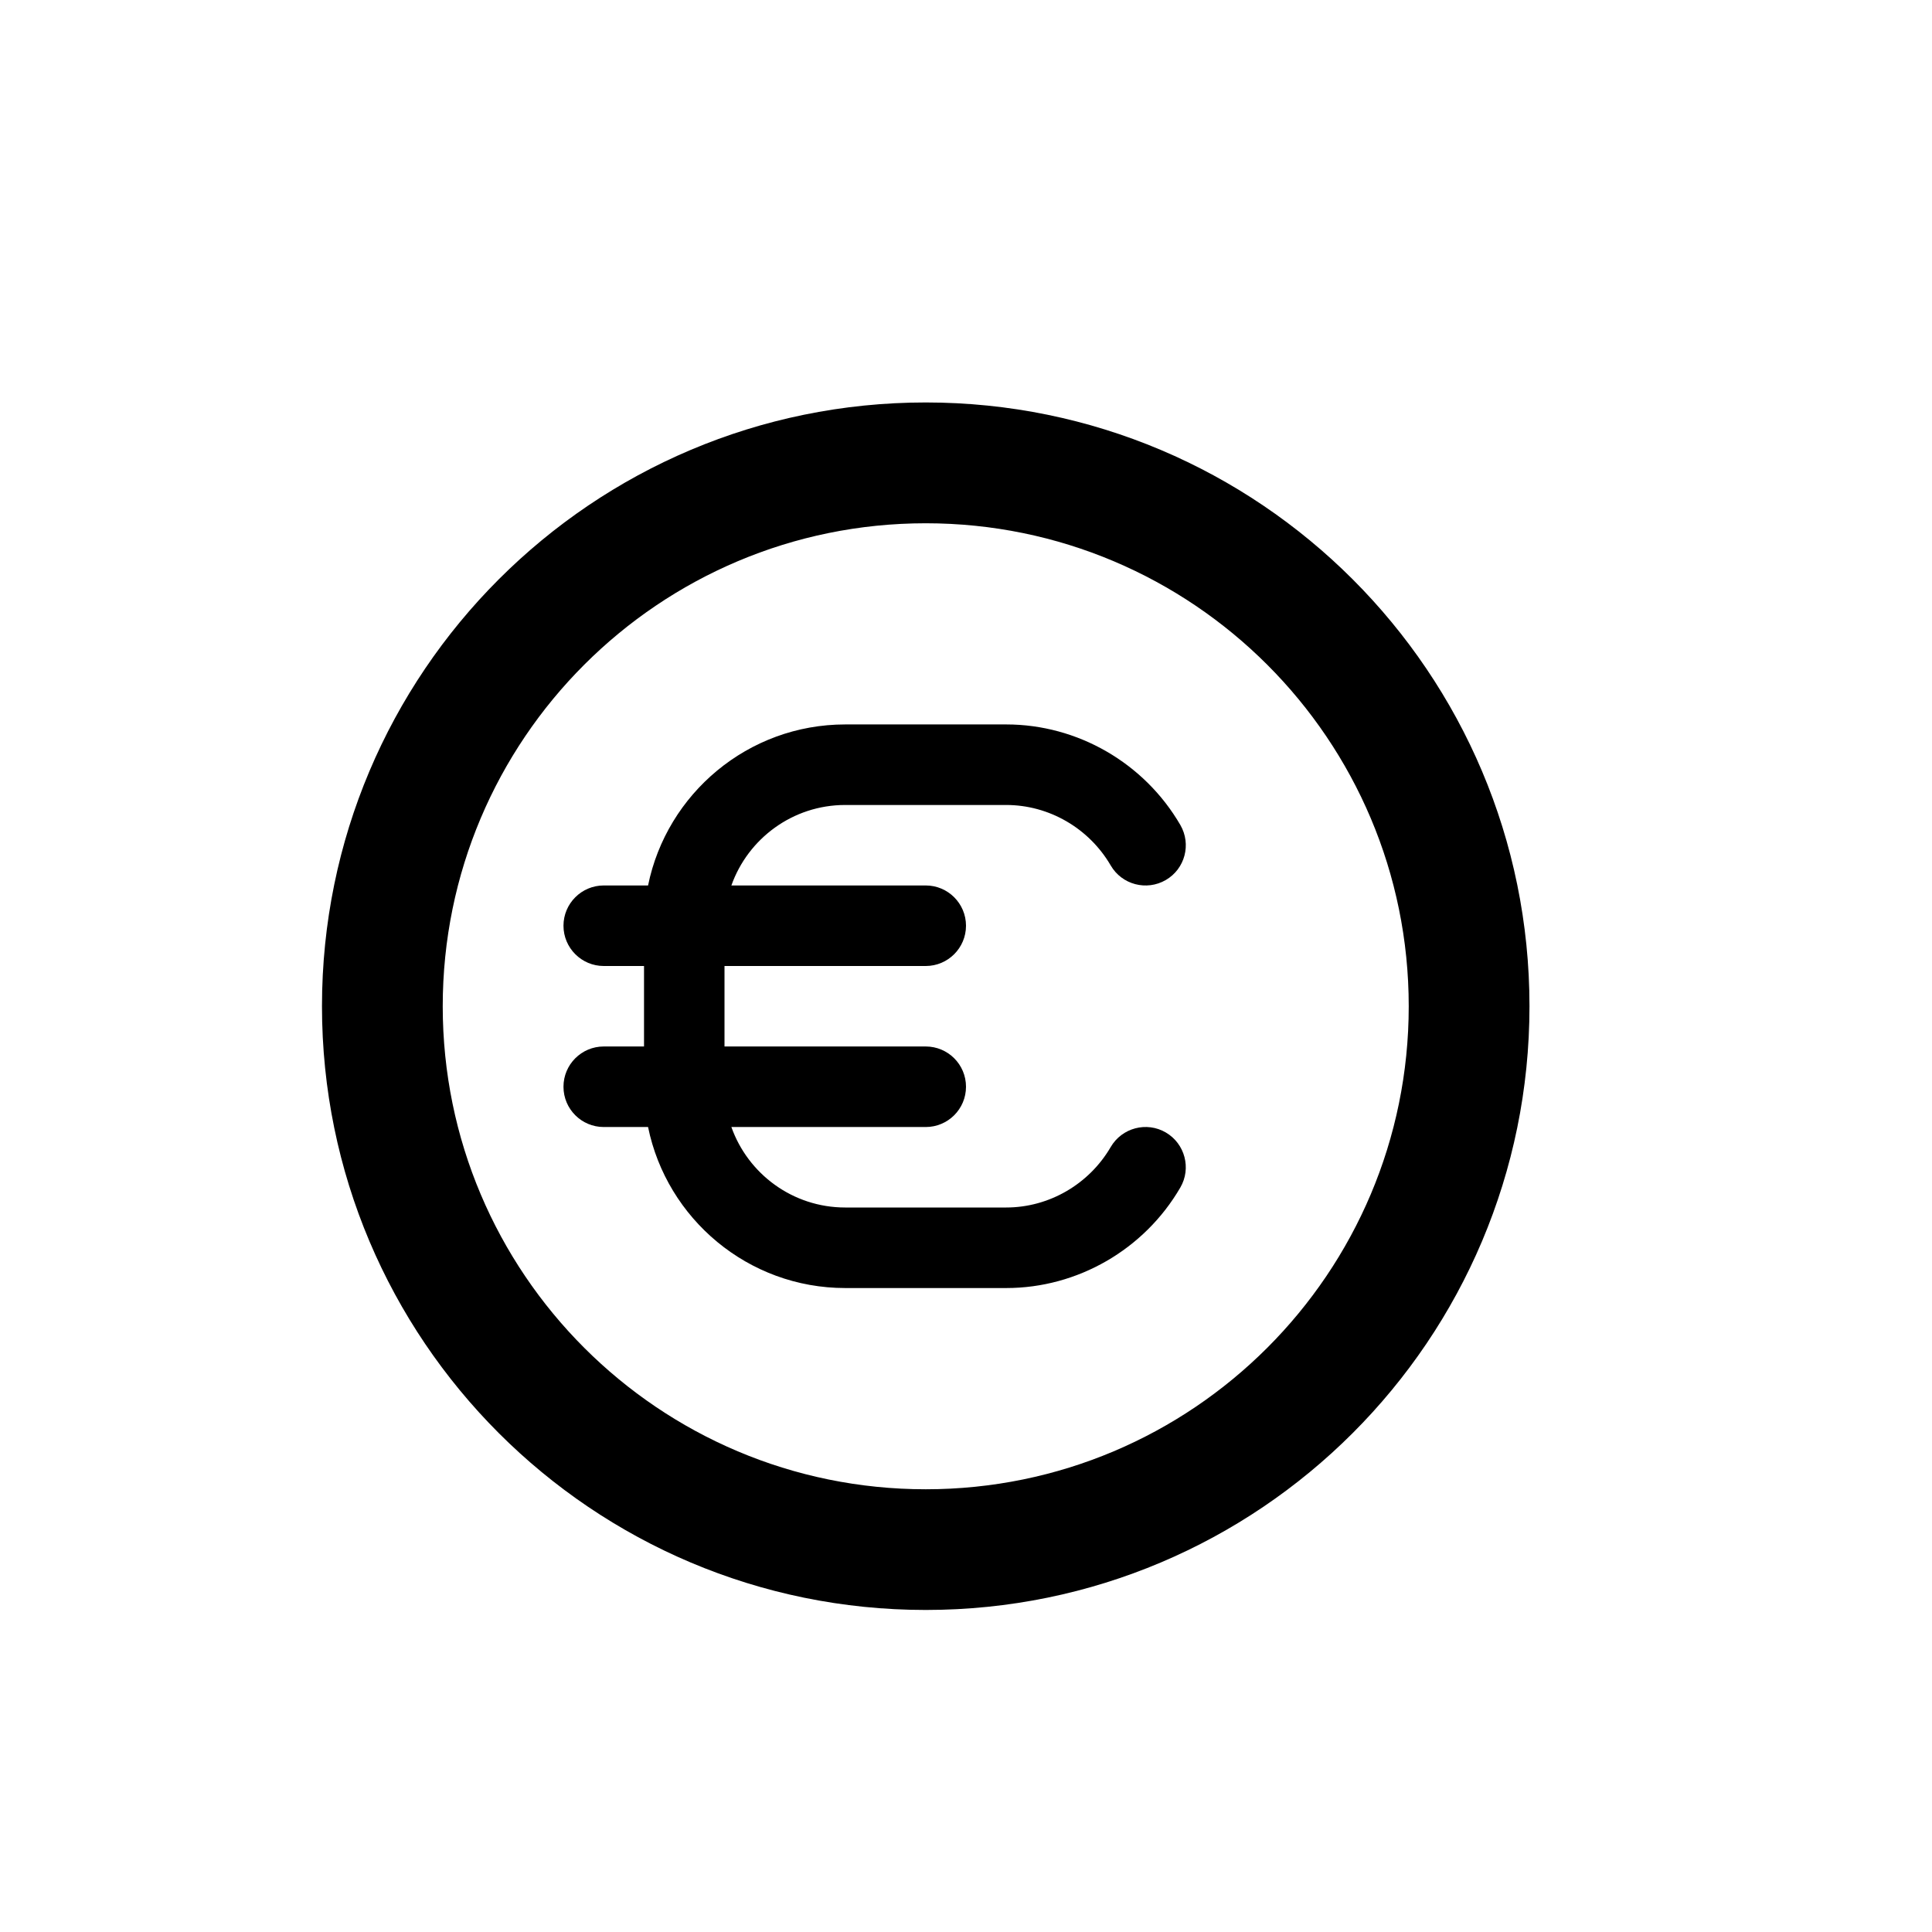 <?xml version="1.0" encoding="utf-8"?>
<!-- Generated by IcoMoon.io -->
<!DOCTYPE svg PUBLIC "-//W3C//DTD SVG 1.1//EN" "http://www.w3.org/Graphics/SVG/1.1/DTD/svg11.dtd">
<svg version="1.1" xmlns="http://www.w3.org/2000/svg" xmlns:xlink="http://www.w3.org/1999/xlink" width="32" height="32" viewBox="0 0 32 32">
<path d="M15.333 6.666c-5.523 0-10 4.477-10 10s4.477 10 10 10c5.523 0 10-4.477 10-10s-4.477-10-10-10zM15.333 24.667c-4.418 0-8-3.582-8-8s3.582-8 8-8c4.418 0 8 3.582 8 8s-3.582 8-8 8z"></path>
<path d="M19.309 18.757c-0.318-0.185-0.726-0.077-0.912 0.241-0.36 0.618-1.023 1.002-1.731 1.002h-2.667c-0.869 0-1.61-0.557-1.885-1.333h3.219c0.368 0 0.667-0.298 0.667-0.667s-0.299-0.667-0.667-0.667h-3.333v-1.333h3.333c0.368 0 0.667-0.299 0.667-0.667s-0.299-0.667-0.667-0.667h-3.219c0.275-0.776 1.016-1.333 1.885-1.333h2.667c0.708 0 1.371 0.384 1.731 1.002 0.185 0.318 0.593 0.426 0.912 0.241s0.426-0.593 0.241-0.912c-0.597-1.027-1.702-1.665-2.883-1.665h-2.667c-1.61 0-2.957 1.147-3.266 2.667h-0.734c-0.368 0-0.667 0.299-0.667 0.667s0.299 0.667 0.667 0.667h0.667v1.333h-0.667c-0.368 0-0.667 0.298-0.667 0.667s0.299 0.667 0.667 0.667h0.734c0.31 1.52 1.657 2.667 3.266 2.667h2.667c1.181 0 2.286-0.638 2.883-1.665 0.185-0.318 0.077-0.726-0.241-0.912z"></path>
</svg>
